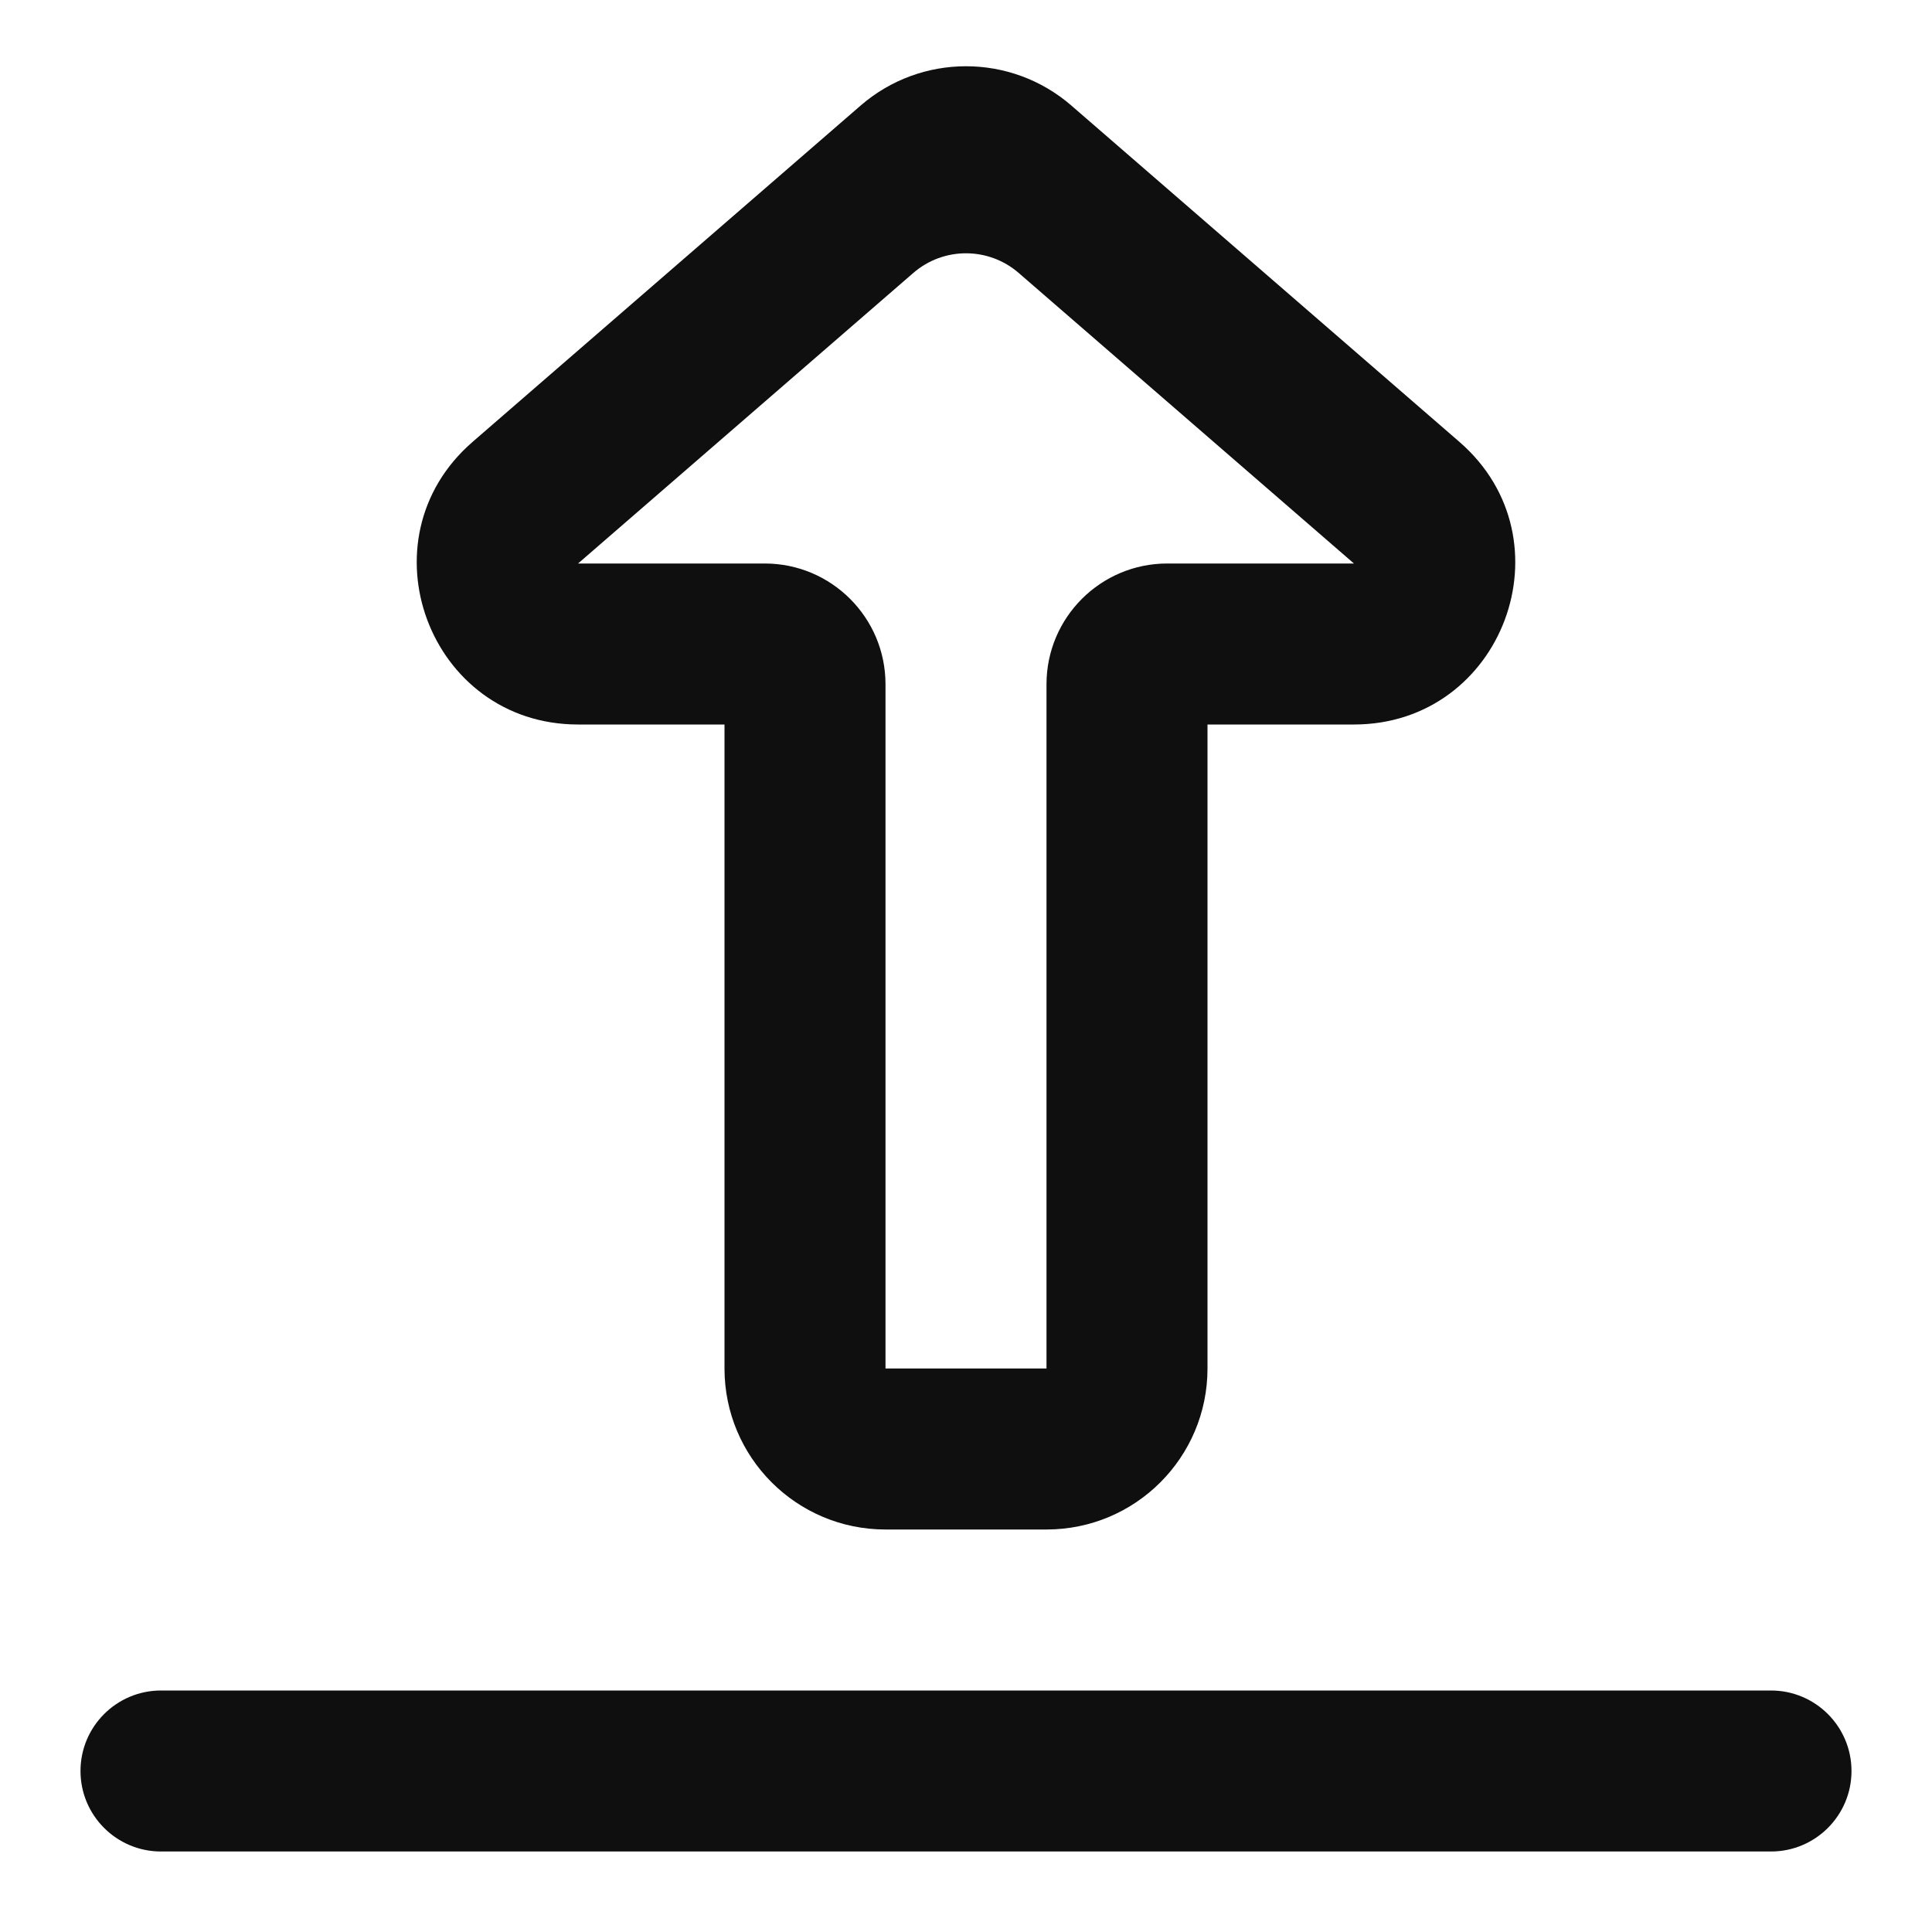 <?xml version="1.0" encoding="utf-8"?>
<svg width="800px" height="800px" viewBox="0 0 24 24" fill="none" xmlns="http://www.w3.org/2000/svg">
<path fill-rule="evenodd" clip-rule="evenodd" d="M23 22C23 22.552 22.552 23 22 23H2C1.448 23 1 22.552 1 22C1 21.448 1.448 21 2 21H22C22.552 21 23 21.448 23 22Z" fill="#0F0F0F"/>
<path fill-rule="evenodd" clip-rule="evenodd" d="M10.69 1.312C11.442 0.66 12.558 0.66 13.31 1.312L18.129 5.489C19.528 6.701 18.671 9 16.819 9H15V17C15 18.105 14.105 19 13 19H11C9.895 19 9 18.105 9 17V9H7.181C5.329 9 4.472 6.701 5.871 5.489L10.69 1.312ZM12.655 3.391C12.279 3.065 11.721 3.065 11.345 3.391L7.181 7L9.5 7C10.328 7 11 7.672 11 8.5V17H13V8.5C13 7.672 13.672 7 14.5 7H16.819L12.655 3.391Z" fill="#0F0F0F"/>
</svg>